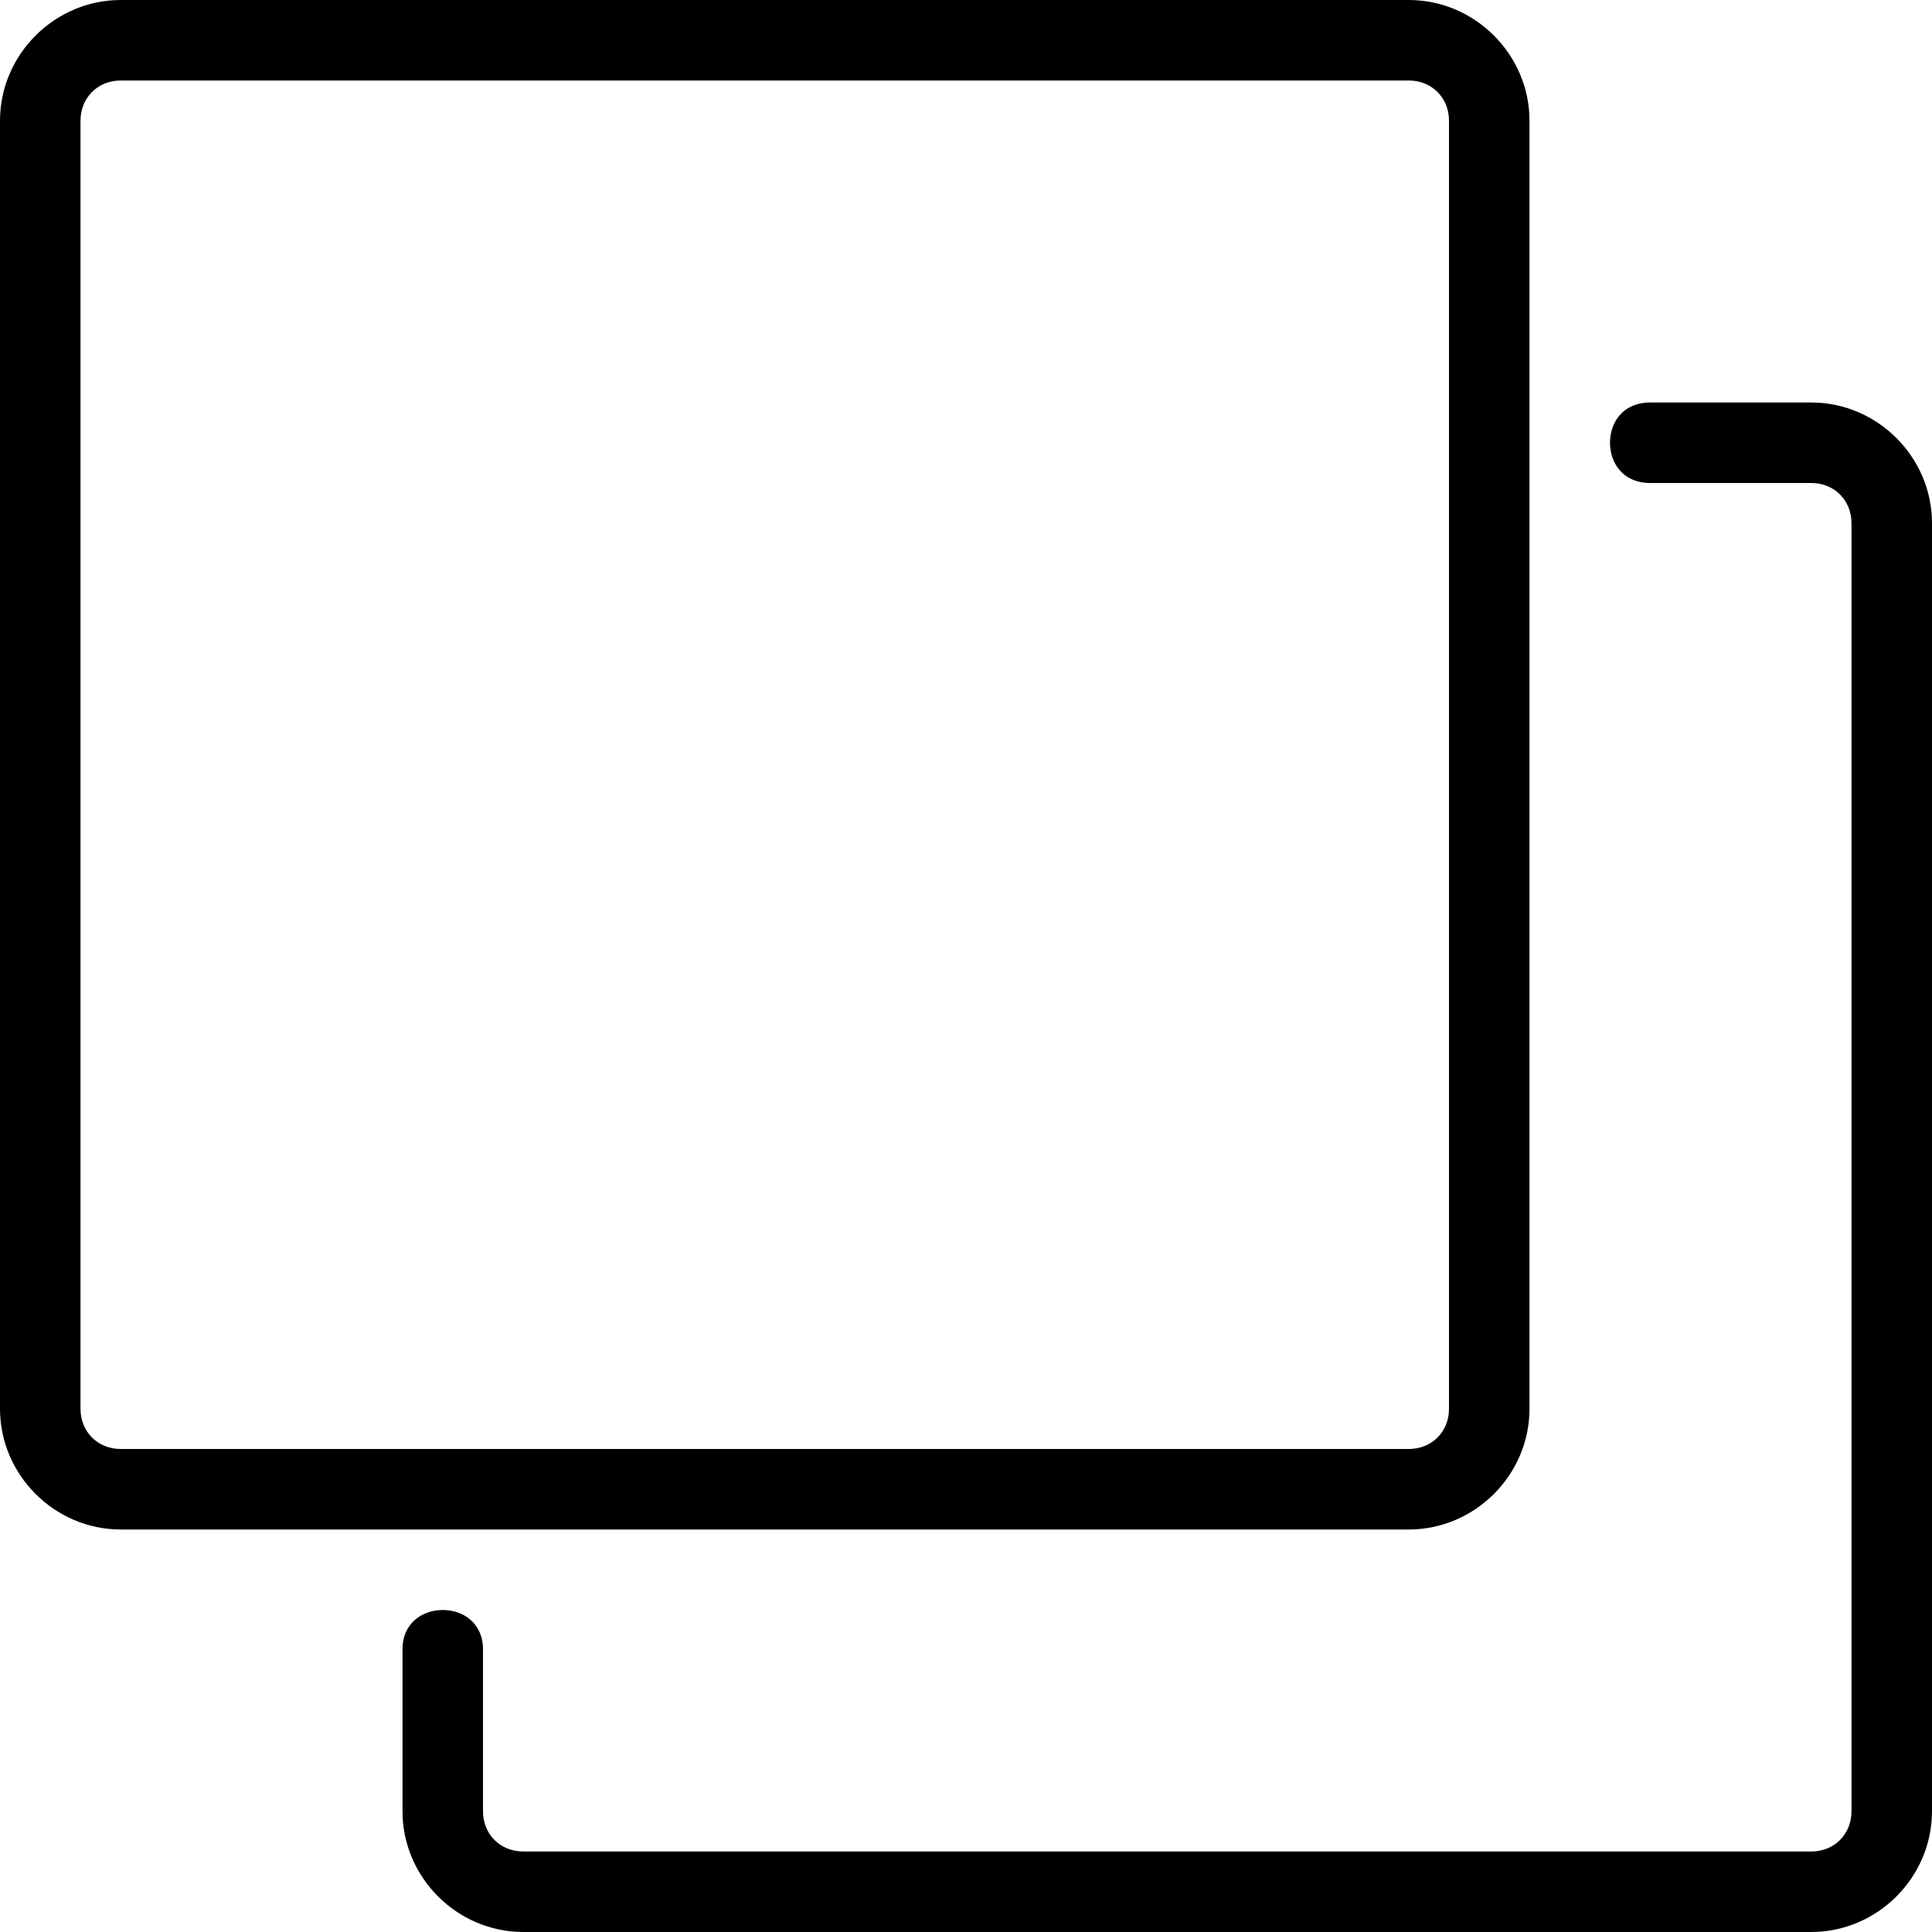 <svg height="24" viewBox="0 0 24 24" width="24" xmlns="http://www.w3.org/2000/svg"><path d="M20.5 5c-.34 0-.5.248-.5.5s.162.5.5.5h2c.286 0 .5.214.5.5v16c0 .286-.214.5-.5.5h-16c-.286 0-.5-.214-.5-.5v-2c.005-.338-.248-.5-.5-.5s-.505.162-.5.5v2c0 .822.678 1.5 1.5 1.5h16c.822 0 1.5-.678 1.5-1.5v-16c0-.822-.678-1.5-1.5-1.5zm-19-5C.678 0 0 .678 0 1.5v16c0 .822.678 1.5 1.5 1.5h16c.822 0 1.5-.678 1.5-1.5v-16c0-.822-.678-1.5-1.5-1.5zm0 1h16c.286 0 .5.214.5.5v16c0 .286-.214.5-.5.5h-16c-.286 0-.5-.214-.5-.5v-16c0-.286.214-.5.5-.5z"/></svg>